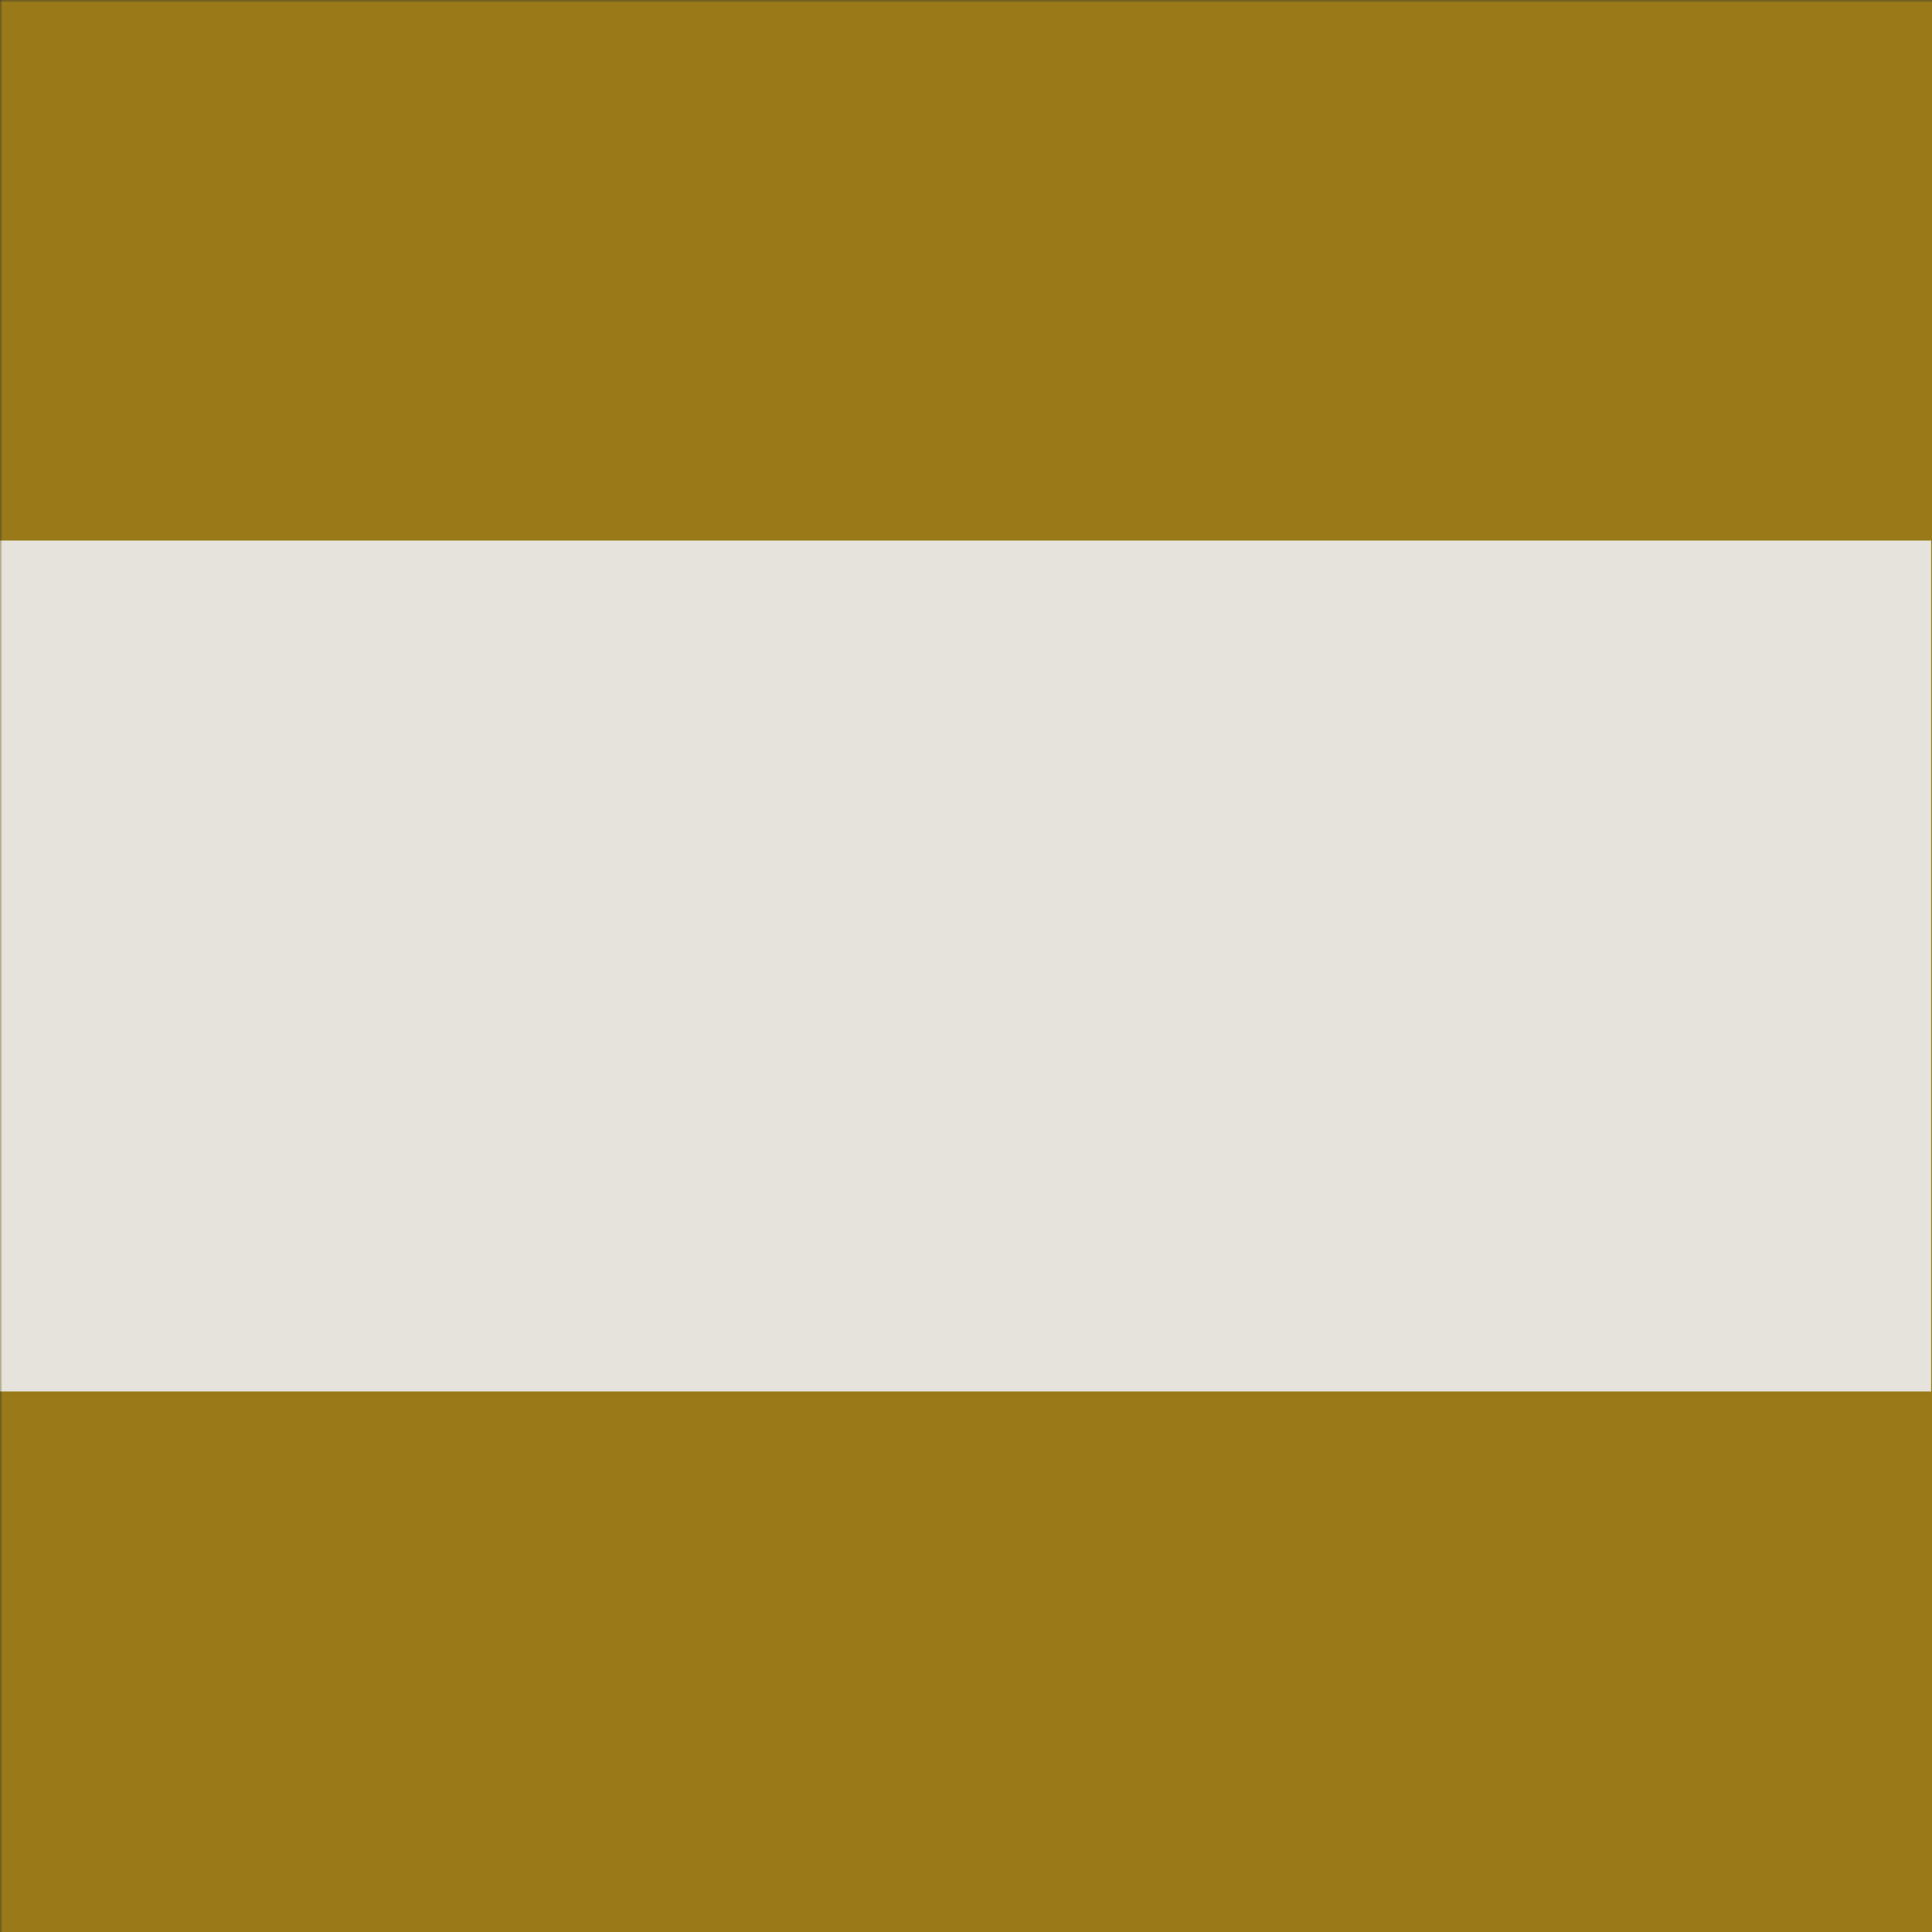 <svg xmlns="http://www.w3.org/2000/svg" xmlns:xlink="http://www.w3.org/1999/xlink" width="500" zoomAndPan="magnify" viewBox="0 0 375 375" height="500" preserveAspectRatio="xMidYMid meet" version="1.0"><rect x="0" y="0" width="375" height="375" fill="#333333" stroke="none"/><defs><filter x="0%" y="0%" width="100%" height="100%" id="b3fa266cfb"><feColorMatrix values="0 0 0 0 1 0 0 0 0 1 0 0 0 0 1 0 0 0 1 0" color-interpolation-filters="sRGB"></feColorMatrix></filter><mask id="2c46c173e7"><g filter="url(#b3fa266cfb)"><rect x="-37.5" width="450" fill="#000000" y="-37.5" height="450" fill-opacity="0.79"></rect></g></mask><clipPath id="900aa32616"><path d="M 0 0 L 375 0 L 375 375 L 0 375 Z M 0 0" clip-rule="nonzero"></path></clipPath><clipPath id="b39d698b17"><rect x="0" width="375" y="0" height="375"></rect></clipPath><clipPath id="d60744da2a"><rect x="0" width="375" y="0" height="375"></rect></clipPath><mask id="3caef917da"><g filter="url(#b3fa266cfb)"><rect x="-37.5" width="450" fill="#000000" y="-37.5" height="450" fill-opacity="0.93"></rect></g></mask><clipPath id="f1c73f672c"><path d="M 0 0.922 L 375 0.922 L 375 166.078 L 0 166.078 Z M 0 0.922" clip-rule="nonzero"></path></clipPath><clipPath id="5f126e4ca6"><path d="M 0 0.922 L 375 0.922 L 375 166.078 L 0 166.078 Z M 0 0.922" clip-rule="nonzero"></path></clipPath><clipPath id="48ccd4456a"><rect x="0" width="375" y="0" height="167"></rect></clipPath><clipPath id="8f52b04afd"><rect x="0" width="375" y="0" height="167"></rect></clipPath></defs><g mask="url(#2c46c173e7)"><g transform="matrix(1, 0, 0, 1, 0, 0)"><g clip-path="url(#d60744da2a)"><g transform="matrix(1, 0, 0, 1, 0, 0)"><g clip-path="url(#b39d698b17)"><g clip-path="url(#900aa32616)"><rect x="-136.5" width="648" fill="#b58c10" y="-136.5" height="648" fill-opacity="1"></rect></g></g></g></g></g></g><g mask="url(#3caef917da)"><g transform="matrix(1, 0, 0, 1, 0, 104)"><g clip-path="url(#8f52b04afd)"><g clip-path="url(#f1c73f672c)"><g transform="matrix(1, 0, 0, 1, 0, 0)"><g clip-path="url(#48ccd4456a)"><g clip-path="url(#5f126e4ca6)"><path fill="#ebebea" d="M 0 0.922 L 374.824 0.922 L 374.824 166.078 L 0 166.078 Z M 0 0.922" fill-opacity="1" fill-rule="nonzero"></path></g></g></g></g></g></g></g></svg>
